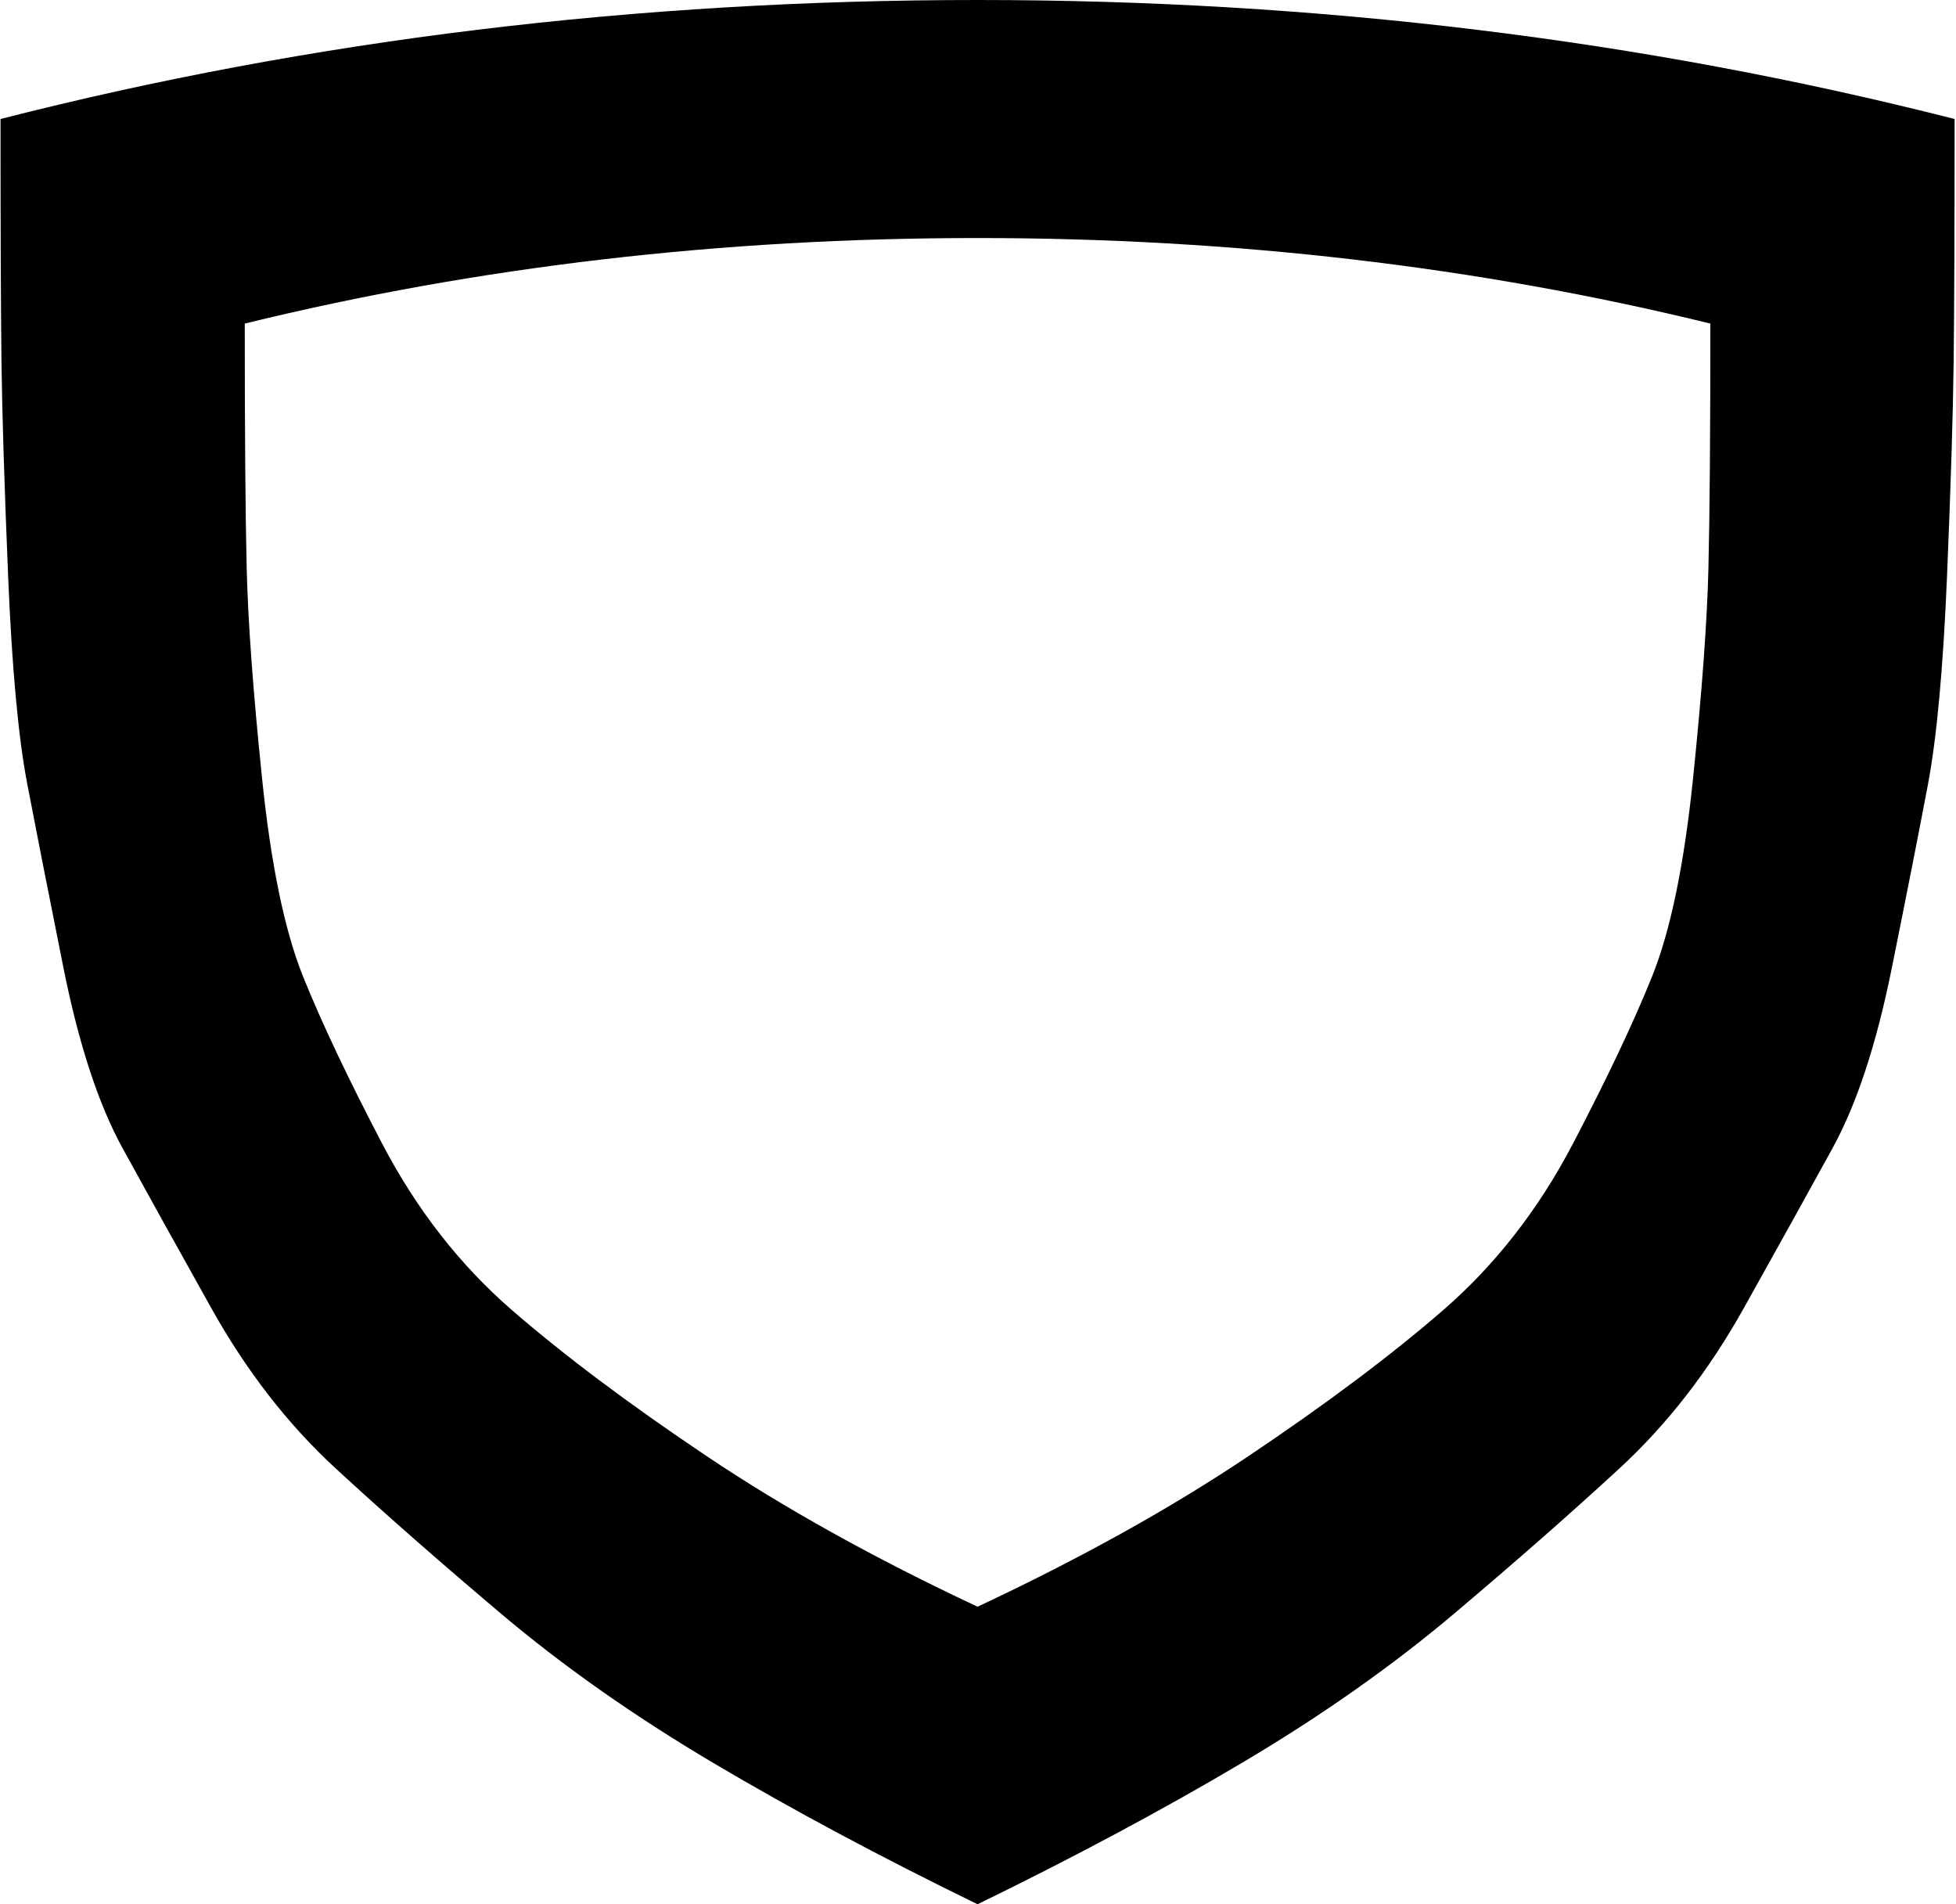 <svg xmlns="http://www.w3.org/2000/svg" width="75" height="73" viewBox="0 0 75 73" fill="none"><path d="M37.483 73C33.776 71.194 30.398 69.388 27.349 67.582C24.3 65.776 21.581 63.863 19.19 61.843C16.8 59.823 14.69 57.97 12.861 56.283C11.032 54.596 9.446 52.552 8.105 50.152C6.763 47.752 5.629 45.708 4.702 44.021C3.776 42.334 3.02 40.029 2.434 37.106C1.849 34.183 1.385 31.831 1.044 30.048C0.702 28.266 0.459 25.616 0.312 22.1C0.166 18.583 0.081 15.826 0.056 13.83C0.032 11.834 0.02 8.745 0.02 4.562C11.922 1.521 24.41 0 37.483 0C50.507 0 62.995 1.521 74.946 4.562C74.946 8.745 74.934 11.846 74.91 13.866C74.885 15.886 74.8 18.642 74.654 22.135C74.507 25.628 74.263 28.278 73.922 30.084C73.581 31.89 73.117 34.242 72.532 37.142C71.946 40.041 71.19 42.334 70.263 44.021C69.337 45.708 68.203 47.752 66.861 50.152C65.519 52.552 63.934 54.596 62.105 56.283C60.276 57.97 58.166 59.823 55.776 61.843C53.385 63.863 50.666 65.776 47.617 67.582C44.568 69.388 41.19 71.194 37.483 73ZM9.385 12.404C9.385 16.634 9.41 19.759 9.459 21.779C9.507 23.799 9.702 26.472 10.044 29.799C10.385 33.126 10.91 35.668 11.617 37.427C12.324 39.185 13.337 41.324 14.654 43.843C15.971 46.362 17.629 48.488 19.629 50.223C21.629 51.958 24.117 53.823 27.093 55.819C30.068 57.815 33.532 59.74 37.483 61.594C41.434 59.74 44.898 57.815 47.873 55.819C50.849 53.823 53.337 51.958 55.337 50.223C57.337 48.488 58.995 46.362 60.312 43.843C61.629 41.324 62.642 39.185 63.349 37.427C64.056 35.668 64.581 33.126 64.922 29.799C65.263 26.472 65.459 23.799 65.507 21.779C65.556 19.759 65.581 16.634 65.581 12.404C56.654 10.218 47.288 9.125 37.483 9.125C27.678 9.125 18.312 10.218 9.385 12.404Z" fill="black"></path></svg>